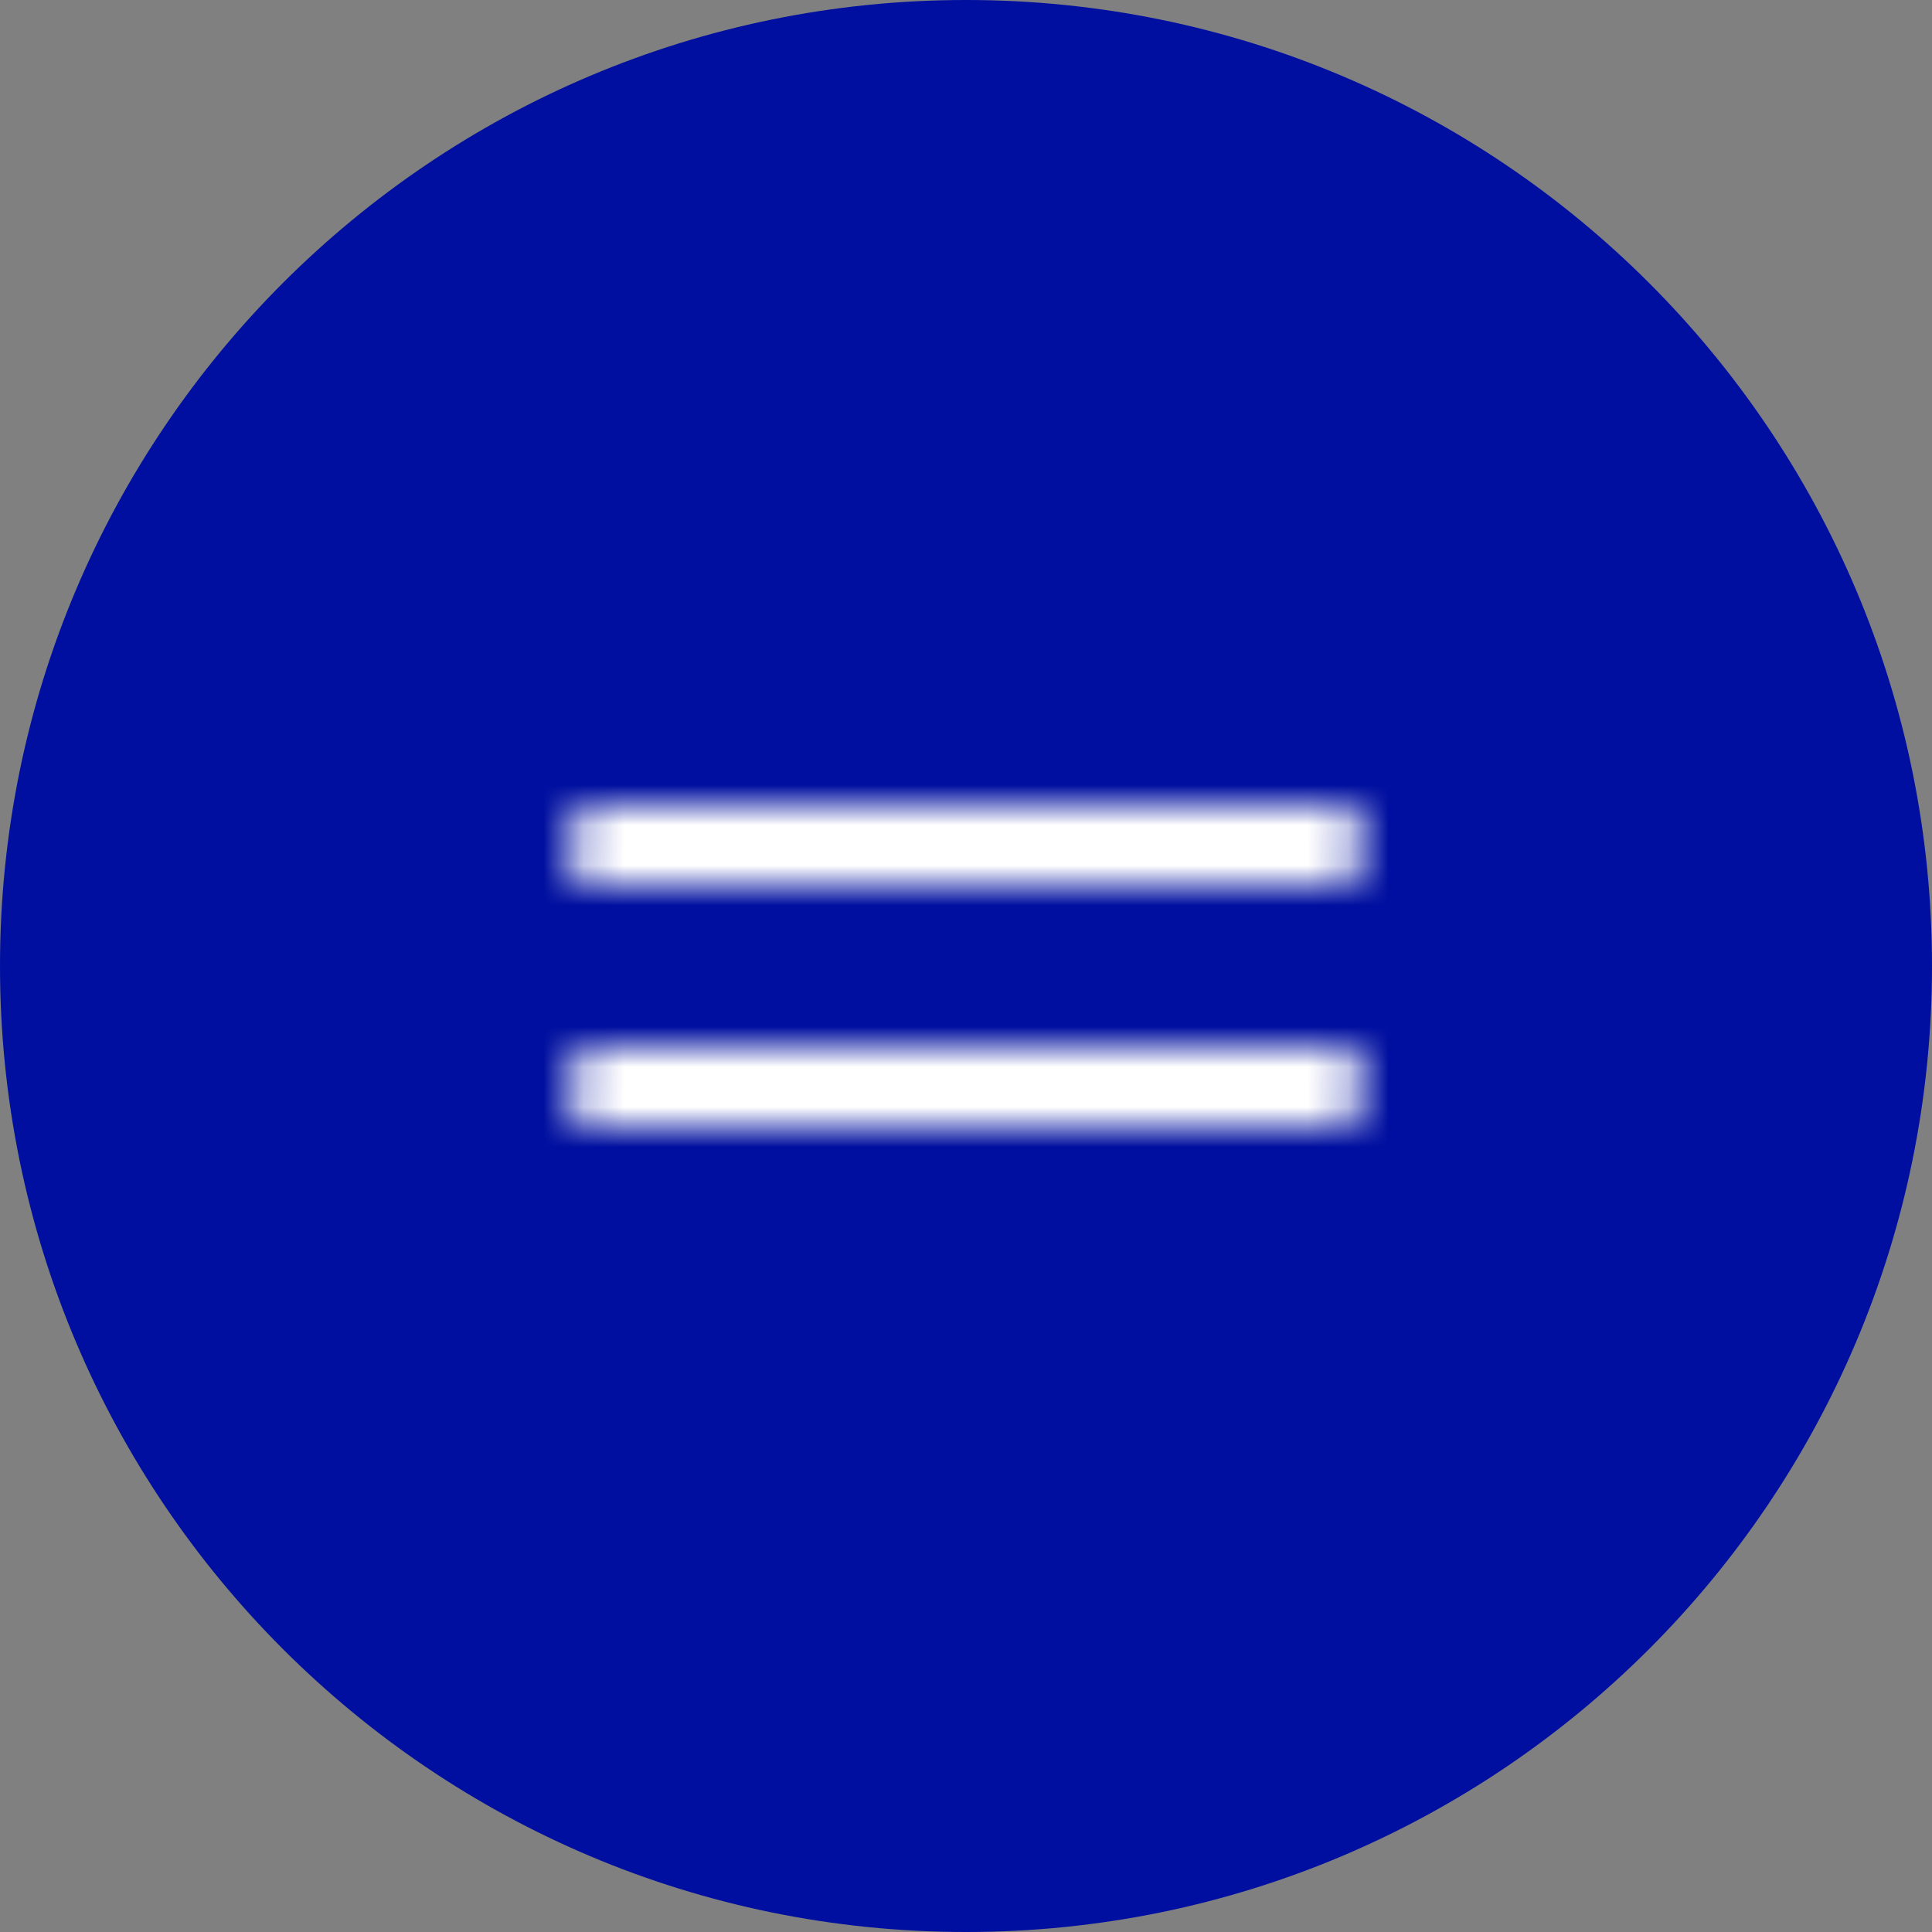 <svg width="48" height="48" viewBox="0 0 48 48" fill="none" xmlns="http://www.w3.org/2000/svg">
<rect x="0" y="0" width="48" height="48" fill="#808080" stroke="none"/>
<g clip-path="url(#clip0_13123_3842)">
<path d="M0 24C0 10.745 10.745 0 24 0C37.255 0 48 10.745 48 24C48 37.255 37.255 48 24 48C10.745 48 0 37.255 0 24Z" fill="#000F9F"/>
<mask id="mask0_13123_3842" style="mask-type:luminance" maskUnits="userSpaceOnUse" x="12" y="12" width="24" height="24">
<path d="M36 12H12V36H36V12Z" fill="white"/>
</mask>
<g mask="url(#mask0_13123_3842)">
<mask id="mask1_13123_3842" style="mask-type:alpha" maskUnits="userSpaceOnUse" x="14" y="20" width="20" height="8">
<path d="M15 26H33C33.552 26 34 26.448 34 27C34 27.513 33.614 27.936 33.117 27.993L33 28H15C14.448 28 14 27.552 14 27C14 26.487 14.386 26.064 14.883 26.007L15 26ZM15 20H33C33.552 20 34 20.448 34 21C34 21.513 33.614 21.936 33.117 21.993L33 22H15C14.448 22 14 21.552 14 21C14 20.487 14.386 20.064 14.883 20.007L15 20Z" fill="#242021"/>
</mask>
<g mask="url(#mask1_13123_3842)">
<path d="M36 12H12V36H36V12Z" fill="white"/>
</g>
</g>
</g>
<defs>
<clipPath id="clip0_13123_3842">
<rect width="48" height="48" fill="white"/>
</clipPath>
</defs>
</svg>
